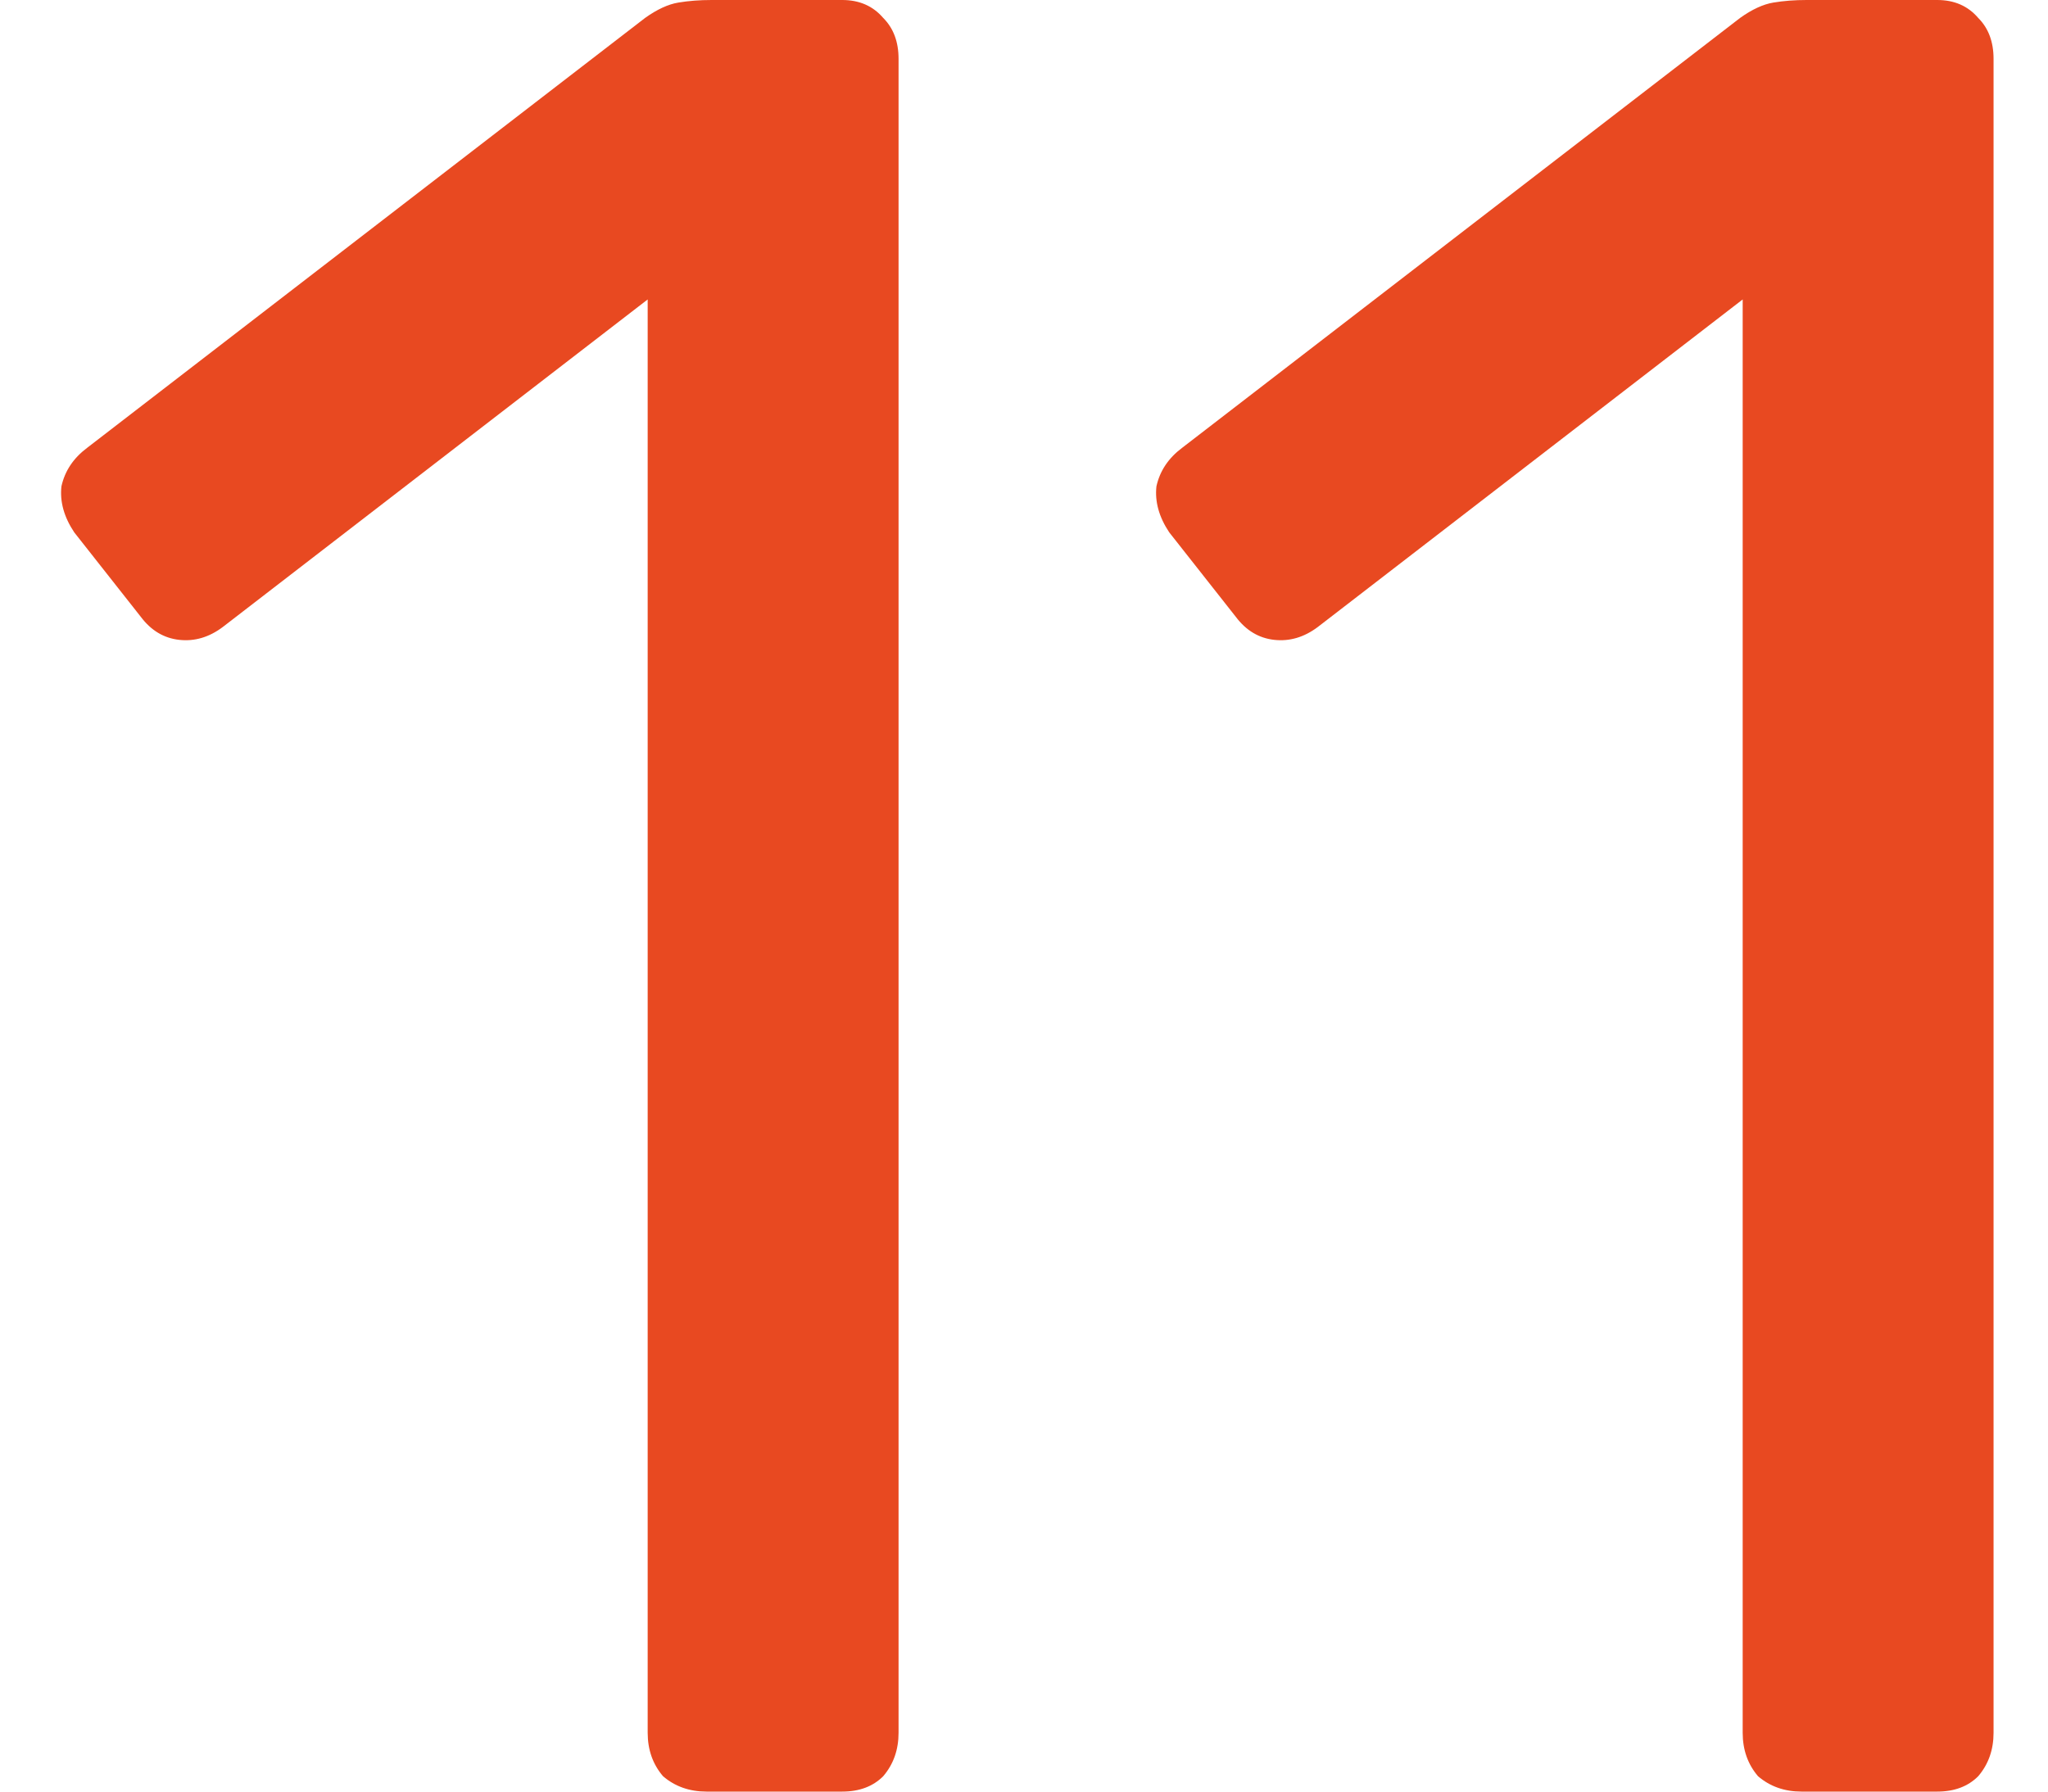 <svg width="24" height="21" viewBox="0 0 24 21" fill="none" xmlns="http://www.w3.org/2000/svg">
<path d="M8.28 21C8.08 21 7.91 20.94 7.77 20.82C7.65 20.68 7.59 20.51 7.59 20.31V3.51L2.61 7.35C2.45 7.47 2.28 7.52 2.1 7.5C1.92 7.48 1.77 7.39 1.65 7.23L0.87 6.24C0.75 6.06 0.7 5.88 0.72 5.7C0.76 5.52 0.86 5.37 1.02 5.25L7.56 0.21C7.7 0.11 7.83 0.05 7.95 0.03C8.07 0.01 8.2 -1.43051e-06 8.34 -1.43051e-06H9.87C10.07 -1.43051e-06 10.23 0.07 10.35 0.21C10.47 0.33 10.53 0.49 10.53 0.69V20.31C10.53 20.51 10.47 20.68 10.35 20.82C10.23 20.94 10.07 21 9.87 21H8.28ZM21.112 21C20.912 21 20.742 20.94 20.602 20.82C20.482 20.68 20.422 20.51 20.422 20.31V3.51L15.442 7.35C15.282 7.47 15.112 7.52 14.932 7.5C14.752 7.48 14.602 7.39 14.482 7.23L13.702 6.24C13.582 6.06 13.532 5.88 13.552 5.7C13.592 5.52 13.692 5.37 13.852 5.25L20.392 0.21C20.532 0.11 20.662 0.05 20.782 0.03C20.902 0.01 21.032 -1.43051e-06 21.172 -1.43051e-06H22.702C22.902 -1.43051e-06 23.062 0.07 23.182 0.21C23.302 0.33 23.362 0.49 23.362 0.69V20.31C23.362 20.51 23.302 20.68 23.182 20.82C23.062 20.94 22.902 21 22.702 21H21.112Z" fill="#E84921"/>
</svg>
